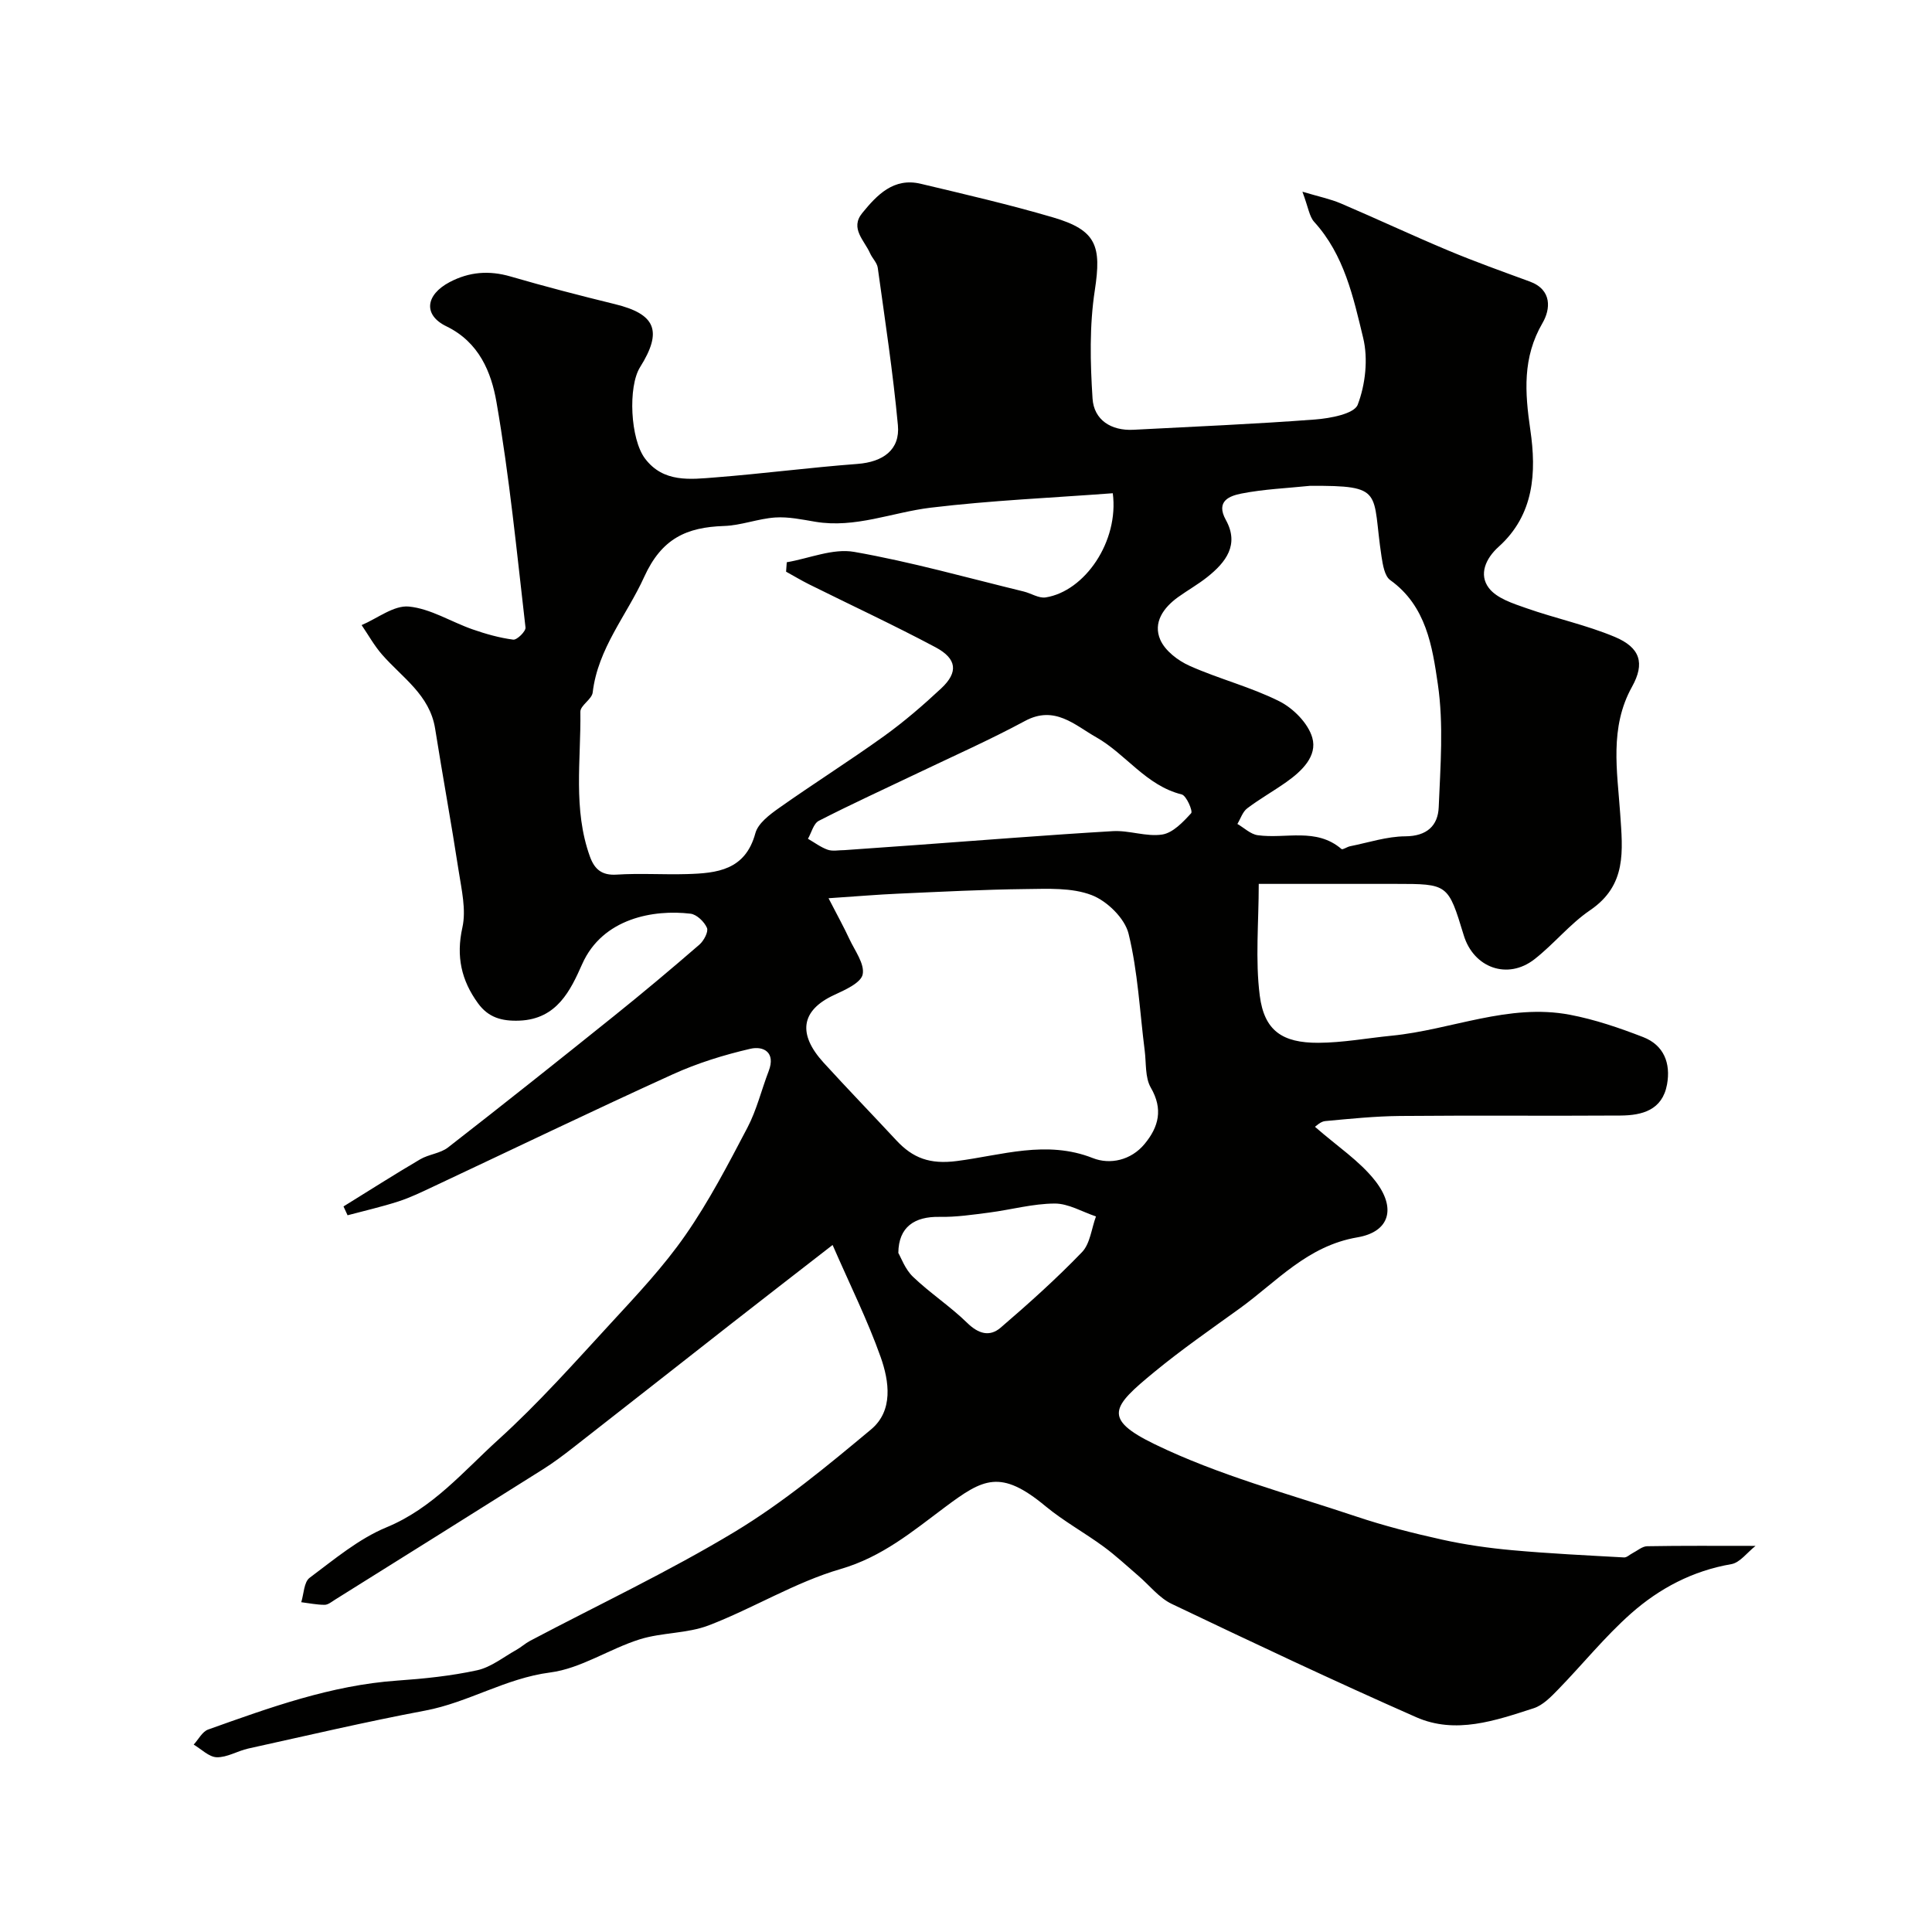 <svg enable-background="new 0 0 400 400" viewBox="0 0 400 400" xmlns="http://www.w3.org/2000/svg"><path d="m172.38 257.76c-7.91 6.14-14.36 11.13-20.78 16.15-10.96 8.58-21.9 17.19-32.87 25.75-2.05 1.6-4.14 3.18-6.34 4.56-14.31 9.02-28.66 17.99-43 26.96-.69.43-1.44 1.07-2.17 1.08-1.62 0-3.24-.34-4.85-.54.54-1.72.55-4.17 1.73-5.05 5.09-3.8 10.14-8.06 15.91-10.45 9.57-3.95 15.94-11.6 23.17-18.16 8.27-7.49 15.73-15.9 23.31-24.13 5.39-5.85 10.9-11.7 15.42-18.21 4.88-7.01 8.86-14.68 12.84-22.26 1.92-3.66 2.9-7.81 4.4-11.71 1.49-3.88-1.08-5.24-3.8-4.61-5.49 1.27-10.97 2.97-16.09 5.3-16.61 7.55-33.05 15.48-49.57 23.24-2.36 1.11-4.72 2.26-7.19 3.06-3.46 1.12-7.03 1.93-10.54 2.87-.28-.61-.56-1.22-.84-1.83 5.28-3.26 10.51-6.61 15.86-9.75 1.8-1.06 4.19-1.22 5.79-2.47 11.51-8.95 22.91-18.02 34.28-27.15 6.02-4.83 11.93-9.79 17.76-14.84.91-.79 1.9-2.66 1.56-3.46-.55-1.27-2.12-2.79-3.41-2.94-7.59-.91-18.19.91-22.42 10.42-2.4 5.39-5.18 11.4-12.97 11.72-3.71.15-6.48-.66-8.61-3.6-3.44-4.73-4.56-9.69-3.23-15.67.82-3.68-.17-7.85-.77-11.74-1.51-9.83-3.31-19.61-4.87-29.43-1.11-7.01-6.83-10.58-10.99-15.35-1.62-1.85-2.83-4.05-4.23-6.1 3.27-1.39 6.67-4.13 9.77-3.84 4.5.43 8.76 3.17 13.19 4.72 2.73.95 5.57 1.76 8.43 2.13.77.1 2.63-1.73 2.54-2.51-1.8-15.59-3.33-31.23-6.01-46.67-1.07-6.15-3.57-12.39-10.37-15.69-4.87-2.36-4.3-6.53.67-9.15 4.06-2.14 8.18-2.46 12.64-1.16 7.14 2.08 14.36 3.95 21.59 5.72 8.44 2.06 9.9 5.56 5.2 13.05-2.53 4.03-2.03 14.9 1.04 18.94 3.8 5.01 9.35 4.29 14.56 3.88 9.81-.77 19.59-2.05 29.41-2.79 5.28-.4 8.85-2.91 8.37-8.02-1.01-10.9-2.67-21.74-4.17-32.59-.15-1.06-1.14-1.97-1.6-3.02-1.17-2.65-4.19-5.14-1.62-8.3 3.07-3.77 6.53-7.41 12.12-6.07 9.17 2.18 18.36 4.31 27.39 6.96s10.05 5.92 8.65 15.09c-1.13 7.34-.95 14.98-.47 22.42.29 4.42 3.83 6.7 8.47 6.46 12.54-.66 25.1-1.18 37.62-2.13 3.12-.24 8.08-1.16 8.81-3.06 1.6-4.19 2.18-9.48 1.13-13.83-2.04-8.44-3.92-17.19-10.14-24.02-1.01-1.11-1.21-2.97-2.44-6.25 3.4 1.02 5.78 1.5 7.96 2.43 7.45 3.18 14.78 6.62 22.25 9.75 5.55 2.32 11.22 4.35 16.87 6.42 4.68 1.72 4.27 5.77 2.64 8.57-4.19 7.19-3.66 14.39-2.53 22.16 1.28 8.75.82 17.55-6.57 24.19-2.68 2.41-4.15 5.74-2.01 8.54 1.63 2.13 4.97 3.19 7.74 4.16 6.06 2.13 12.42 3.48 18.32 5.95 5.29 2.22 6.28 5.46 3.57 10.33-4.7 8.45-3.05 17.48-2.45 26.23.53 7.78 1.4 14.85-6.25 20.05-4.19 2.85-7.48 7-11.51 10.14-5.55 4.32-12.58 1.78-14.63-4.98-3.24-10.63-3.24-10.63-14.18-10.63-9.46 0-18.91 0-28.26 0 0 8.03-.74 15.69.21 23.13.93 7.25 4.66 9.8 12.13 9.77 5.06-.02 10.12-.97 15.18-1.47 12.33-1.21 24.2-6.74 36.88-4.34 5.17.98 10.26 2.72 15.19 4.63 4.28 1.66 5.74 5.4 4.94 9.81-.98 5.33-5.17 6.4-9.64 6.43-15.21.1-30.43-.05-45.64.09-5.17.05-10.35.58-15.5 1.06-.97.09-1.86 1.03-2.11 1.18 4.62 4.05 9.22 7.05 12.44 11.15 4.42 5.62 3.1 10.59-3.66 11.74-10.38 1.77-16.68 9.17-24.38 14.73-5.96 4.3-12.02 8.5-17.69 13.17-8.61 7.09-10.87 9.6.11 14.93 13.19 6.41 27.65 10.25 41.65 14.94 5.84 1.96 11.86 3.49 17.88 4.82 4.75 1.05 9.61 1.74 14.46 2.18 7.71.7 15.45 1.07 23.19 1.5.55.03 1.14-.57 1.71-.86 1.02-.52 2.04-1.44 3.07-1.46 7.19-.13 14.39-.07 22.44-.07-1.75 1.37-3.23 3.47-5.02 3.78-7.99 1.37-14.88 5.01-20.76 10.21-5.43 4.81-10.04 10.55-15.12 15.77-1.47 1.51-3.13 3.23-5.03 3.85-7.93 2.56-16.17 5.46-24.35 1.85-17.01-7.5-33.82-15.44-50.6-23.45-2.63-1.26-4.62-3.86-6.92-5.83-2.37-2.03-4.66-4.18-7.17-6.02-3.94-2.89-8.28-5.27-12.03-8.37-9.31-7.73-12.91-5.72-20.79.17-6.79 5.07-13.03 10.32-21.64 12.83-9.42 2.74-18.05 8.11-27.29 11.66-4.48 1.72-9.69 1.45-14.31 2.9-6.3 1.98-12.18 6.04-18.54 6.86-9.21 1.19-16.94 6.21-25.87 7.89-12.27 2.31-24.44 5.17-36.64 7.86-2.21.49-4.35 1.85-6.51 1.8-1.61-.04-3.19-1.68-4.78-2.62.99-1.07 1.78-2.69 3-3.12 12.73-4.54 25.45-9.17 39.14-10.13 5.55-.39 11.13-.96 16.55-2.14 2.87-.63 5.43-2.72 8.1-4.21.99-.55 1.85-1.35 2.85-1.88 14.16-7.48 28.71-14.33 42.4-22.59 10.02-6.05 19.17-13.65 28.19-21.17 4.66-3.88 3.78-9.97 2-15-2.69-7.58-6.3-14.83-9.95-23.2zm58.01-155.64c-12.5.94-25.16 1.48-37.7 2.99-7.96.96-15.62 4.31-23.91 2.91-2.73-.46-5.54-1.06-8.27-.88-3.56.24-7.07 1.65-10.62 1.76-7.73.26-12.89 2.56-16.52 10.55-3.6 7.93-9.58 14.76-10.66 23.92-.17 1.42-2.57 2.68-2.55 3.99.14 10.02-1.56 20.19 1.98 29.99.94 2.6 2.44 3.93 5.53 3.73 4.83-.31 9.7.03 14.55-.11 6.22-.18 12.09-.79 14.17-8.46.55-2.04 2.94-3.84 4.88-5.21 7.16-5.06 14.58-9.74 21.7-14.85 4.19-3.01 8.13-6.41 11.9-9.93 3.56-3.33 3.28-6.13-1.18-8.51-8.6-4.58-17.45-8.69-26.18-13.03-1.62-.81-3.18-1.75-4.76-2.62.05-.65.09-1.3.14-1.95 4.67-.8 9.56-2.92 13.95-2.15 11.81 2.07 23.41 5.36 35.09 8.2 1.54.37 3.14 1.45 4.56 1.23 8.12-1.28 15.2-11.61 13.9-21.57zm-58.85 83.85c1.9 3.69 3.19 6.01 4.3 8.41 1.13 2.43 3.2 5.16 2.77 7.35-.35 1.76-3.66 3.23-5.91 4.27-6.91 3.2-7.57 8.09-2.19 14 4.95 5.43 10.06 10.71 15.06 16.09 3.43 3.69 6.95 5.01 12.53 4.29 9.23-1.18 18.56-4.41 28.16-.61 3.54 1.4 7.9.48 10.72-2.93 2.92-3.53 3.87-7.2 1.28-11.66-1.21-2.09-.93-5.07-1.26-7.65-1.03-8.09-1.41-16.34-3.34-24.21-.78-3.19-4.45-6.78-7.65-8-4.12-1.58-9.07-1.3-13.66-1.25-8.78.1-17.55.56-26.32.95-4.22.18-8.44.55-14.49.95zm99.64-85.38c-4.73.49-9.53.68-14.18 1.6-2.35.47-5.39 1.51-3.2 5.46 2.83 5.12.01 8.76-3.84 11.82-1.91 1.52-4.06 2.73-6.04 4.15-3.05 2.19-5.25 5.29-3.69 8.85 1 2.28 3.67 4.32 6.08 5.39 6.07 2.71 12.64 4.36 18.56 7.33 2.89 1.45 5.96 4.55 6.82 7.52 1.11 3.83-2.17 6.95-5.37 9.21-2.66 1.88-5.51 3.48-8.1 5.44-.95.72-1.37 2.13-2.03 3.23 1.4.81 2.72 2.12 4.2 2.33 5.8.81 12.11-1.64 17.35 2.86.24.21 1.14-.44 1.76-.57 3.82-.76 7.64-2.04 11.47-2.06 4.47-.03 6.74-2.22 6.9-6.01.35-8.5 1.04-17.16-.18-25.49-1.14-7.78-2.39-16.2-9.85-21.54-1.18-.84-1.54-3.16-1.81-4.87-2.05-13.45.81-14.75-14.85-14.65zm-96.34 75.42c4.92-.35 9.84-.69 14.76-1.05 13.6-.98 27.19-2.08 40.8-2.88 3.39-.2 6.94 1.21 10.23.7 2.22-.35 4.32-2.59 5.99-4.42.38-.41-.98-3.64-1.96-3.88-7.4-1.84-11.55-8.36-17.7-11.84-4.44-2.51-8.6-6.69-14.75-3.37-7.22 3.89-14.75 7.23-22.15 10.77-6.85 3.28-13.77 6.43-20.53 9.9-1.1.56-1.52 2.45-2.25 3.72 1.36.78 2.64 1.76 4.09 2.27 1.04.36 2.3.07 3.47.08zm11.15 83.4c.56.95 1.39 3.36 3.04 4.94 3.54 3.39 7.72 6.12 11.22 9.54 2.32 2.27 4.65 2.94 6.92.99 5.81-4.99 11.53-10.12 16.84-15.63 1.7-1.76 1.97-4.9 2.9-7.4-2.85-.95-5.7-2.68-8.55-2.67-4.52.02-9.02 1.28-13.55 1.87-3.42.44-6.89.96-10.32.89-5.1-.09-8.45 2.04-8.5 7.47z" fill="#010100"/></svg>